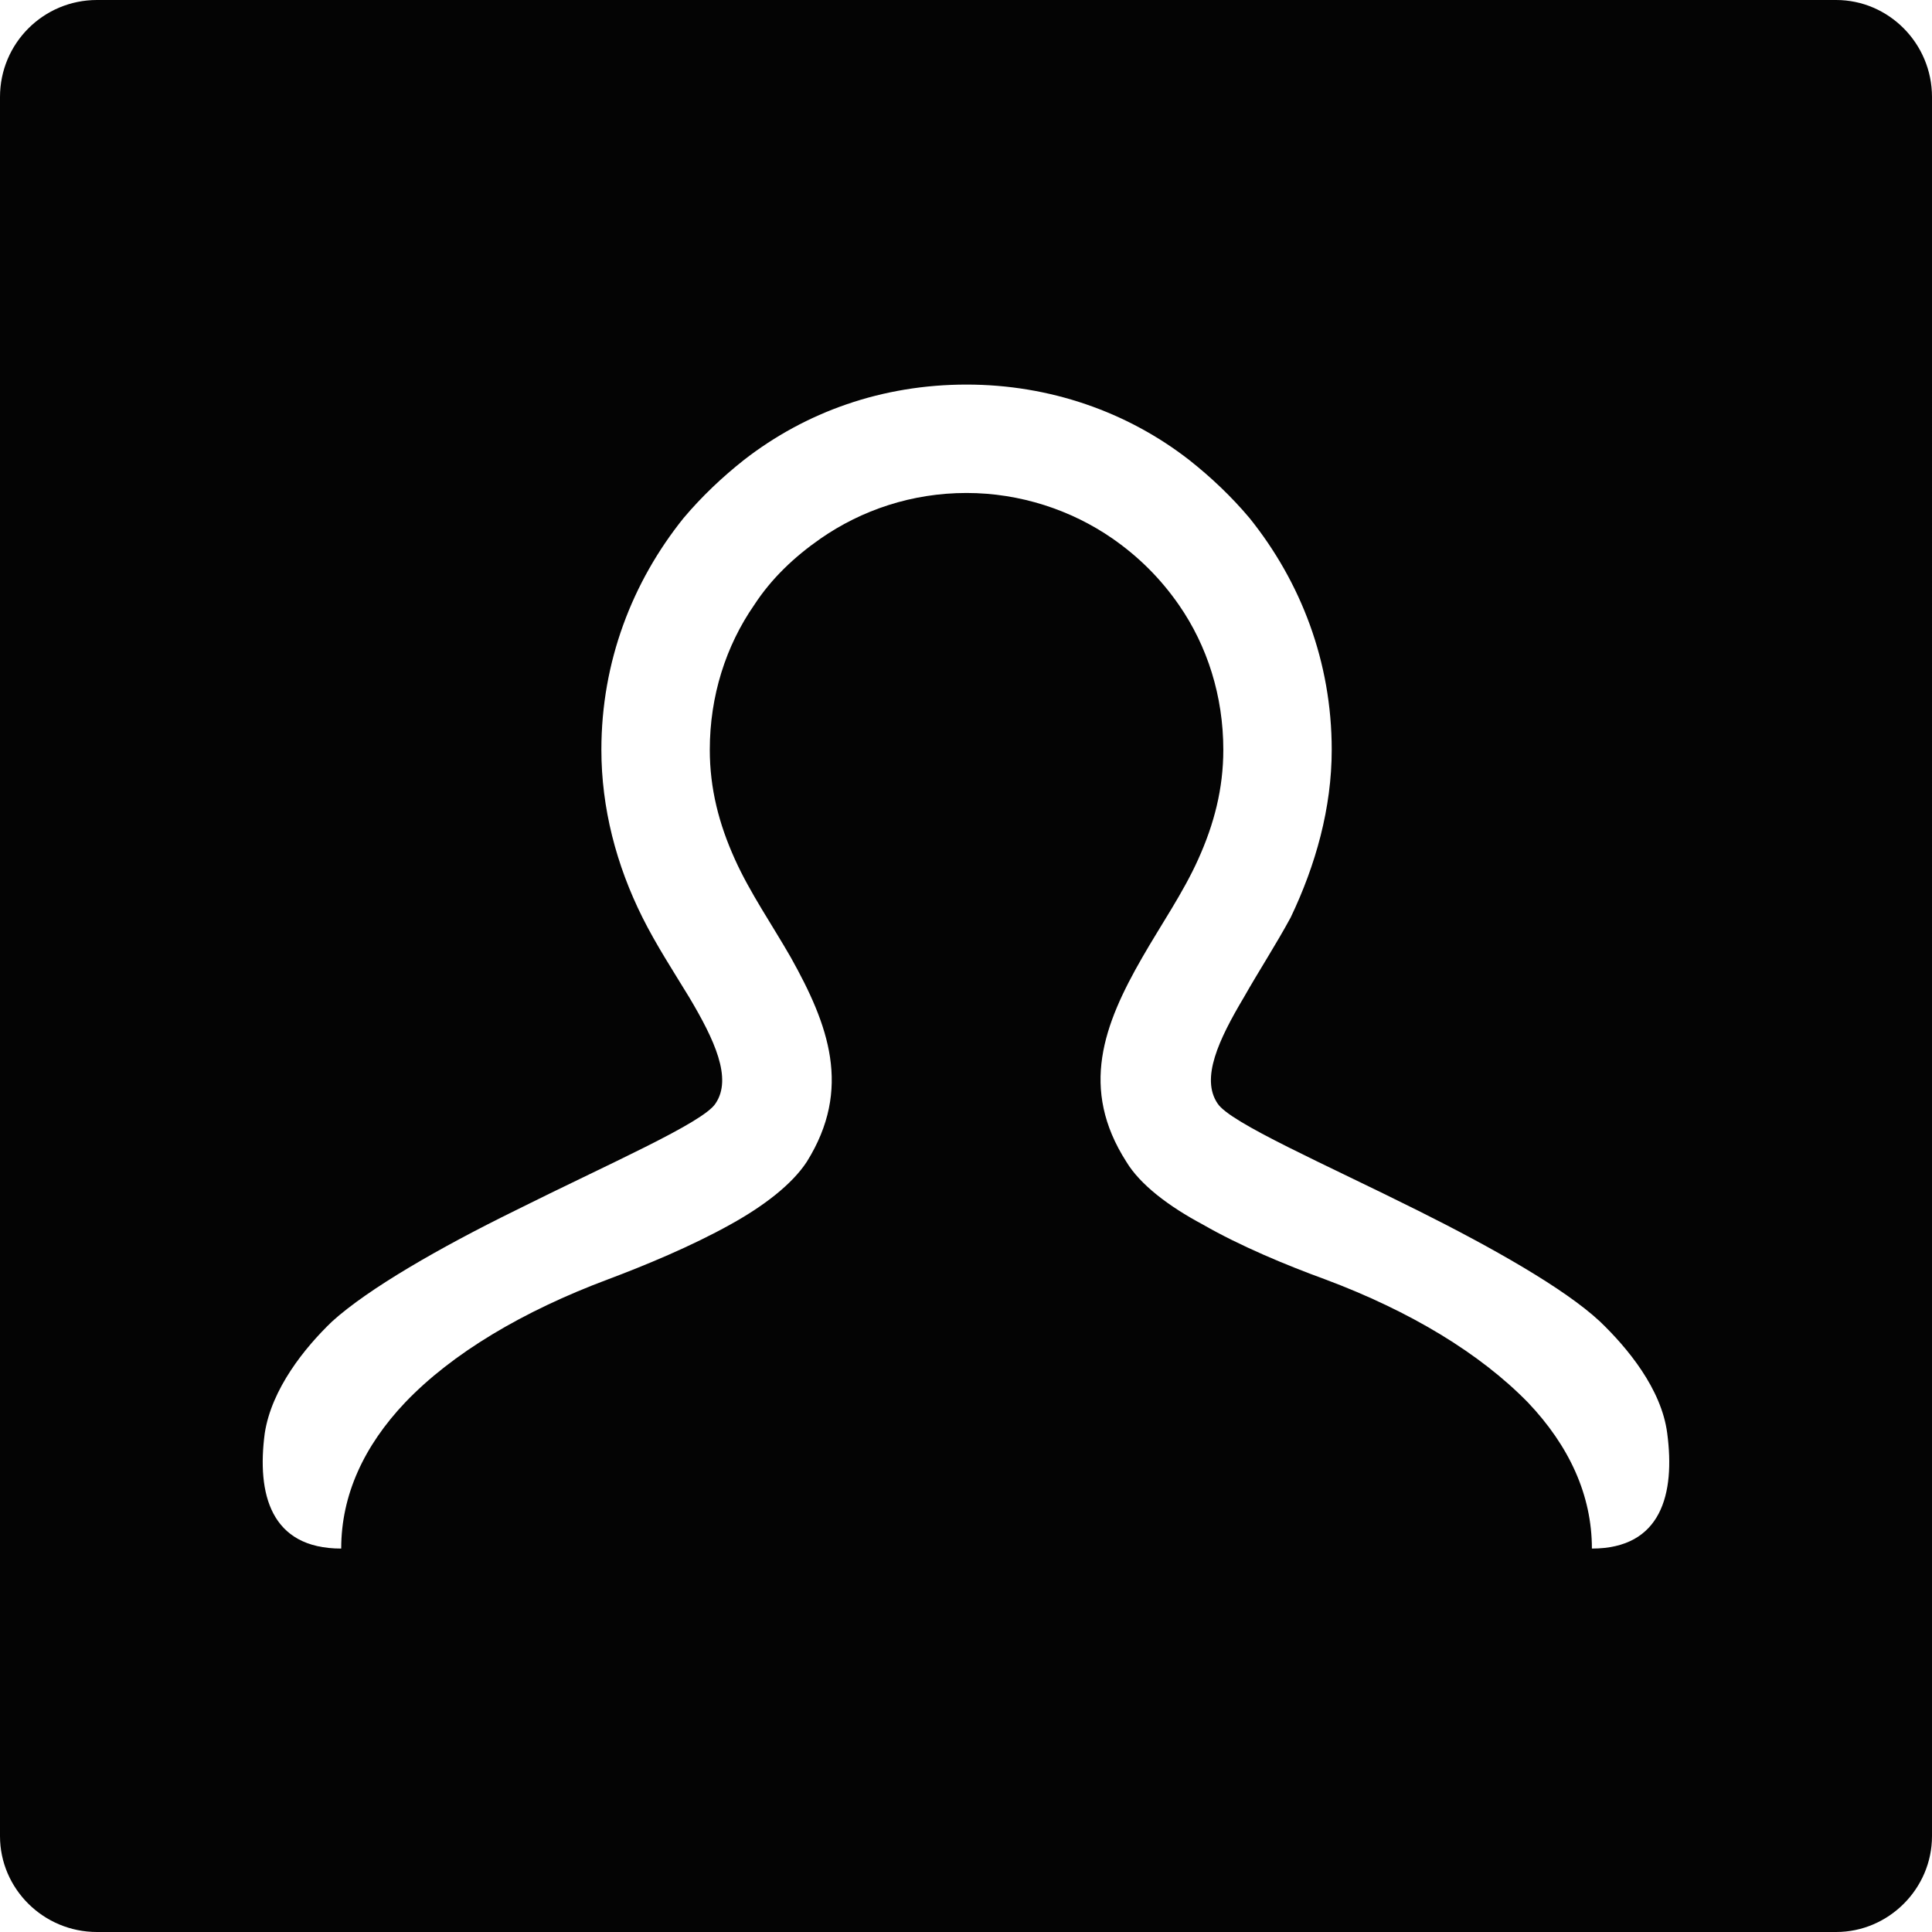 <?xml version="1.0" ?><!DOCTYPE svg  PUBLIC '-//W3C//DTD SVG 1.1//EN'  'http://www.w3.org/Graphics/SVG/1.1/DTD/svg11.dtd'><svg enable-background="new 0 0 512 512" height="512px" id="Layer_1" version="1.1" viewBox="0 0 512 512" width="512px" xml:space="preserve" xmlns="http://www.w3.org/2000/svg" xmlns:xlink="http://www.w3.org/1999/xlink"><g><path clip-rule="evenodd" d="M486.591,0H25.701C11.487,0,0,11.49,0,25.705v460.891   C0,500.519,11.487,512,25.701,512h460.89c13.912,0,25.409-11.48,25.409-25.403V25.705C512,11.49,500.503,0,486.591,0L486.591,0z    M315.119,121.877c5.748,4.535,11.194,9.675,16.026,15.42c13.61,16.939,21.774,38.105,21.774,61.396   c0,15.42-4.228,30.543-10.882,44.456c-3.937,7.259-8.466,14.215-12.403,21.161c-6.654,11.188-11.496,21.479-6.956,28.138   c3.333,5.135,28.43,16.031,53.225,28.431c19.359,9.664,38.708,20.561,48.091,29.326c7.258,6.951,16.328,17.848,17.838,29.643   c2.114,16.03-1.51,30.538-19.963,30.538c0-14.216-6.039-27.22-16.933-38.7c-12.704-13.005-31.147-24.192-53.828-32.668   c-9.977-3.632-22.379-8.766-32.355-14.508c-9.081-4.842-16.642-10.604-20.265-16.635c-12.403-19.372-6.051-36.301,4.228-54.143   c4.843-8.464,10.893-17.237,14.819-26.009c4.238-9.373,6.654-18.75,6.654-29.03c0-14.215-4.229-27.522-11.789-38.409   c-4.842-6.956-10.591-12.701-17.547-17.539c-10.883-7.562-24.493-12.101-38.708-12.101c-14.517,0-27.814,4.539-38.708,12.101   c-6.957,4.838-13.006,10.583-17.537,17.539c-7.561,10.886-11.799,24.194-11.799,38.409c0,10.28,2.416,19.658,6.654,29.03   c3.937,8.772,9.977,17.544,14.819,26.009c9.976,17.842,16.329,34.771,4.239,54.143c-3.937,6.031-11.497,11.793-20.266,16.635   c-10.289,5.742-22.681,10.876-32.365,14.508c-22.682,8.476-41.426,19.663-53.829,32.668c-10.882,11.48-16.933,24.484-16.933,38.7   c-18.755,0-22.379-14.508-20.265-30.538c1.812-11.795,10.591-22.691,17.849-29.643c9.675-8.766,28.721-19.662,48.382-29.326   c24.795-12.399,49.903-23.296,53.224-28.431c4.541-6.659-0.302-16.95-6.956-28.138c-4.228-6.946-8.769-13.902-12.393-21.161   c-6.956-13.913-10.893-29.036-10.893-44.456c0-23.29,8.165-44.456,21.775-61.396c4.842-5.746,10.289-10.886,16.026-15.42   c16.339-12.702,36.594-19.961,58.973-19.961C278.223,101.916,298.79,109.175,315.119,121.877L315.119,121.877z" fill="#040404" fill-rule="evenodd"/></g></svg>